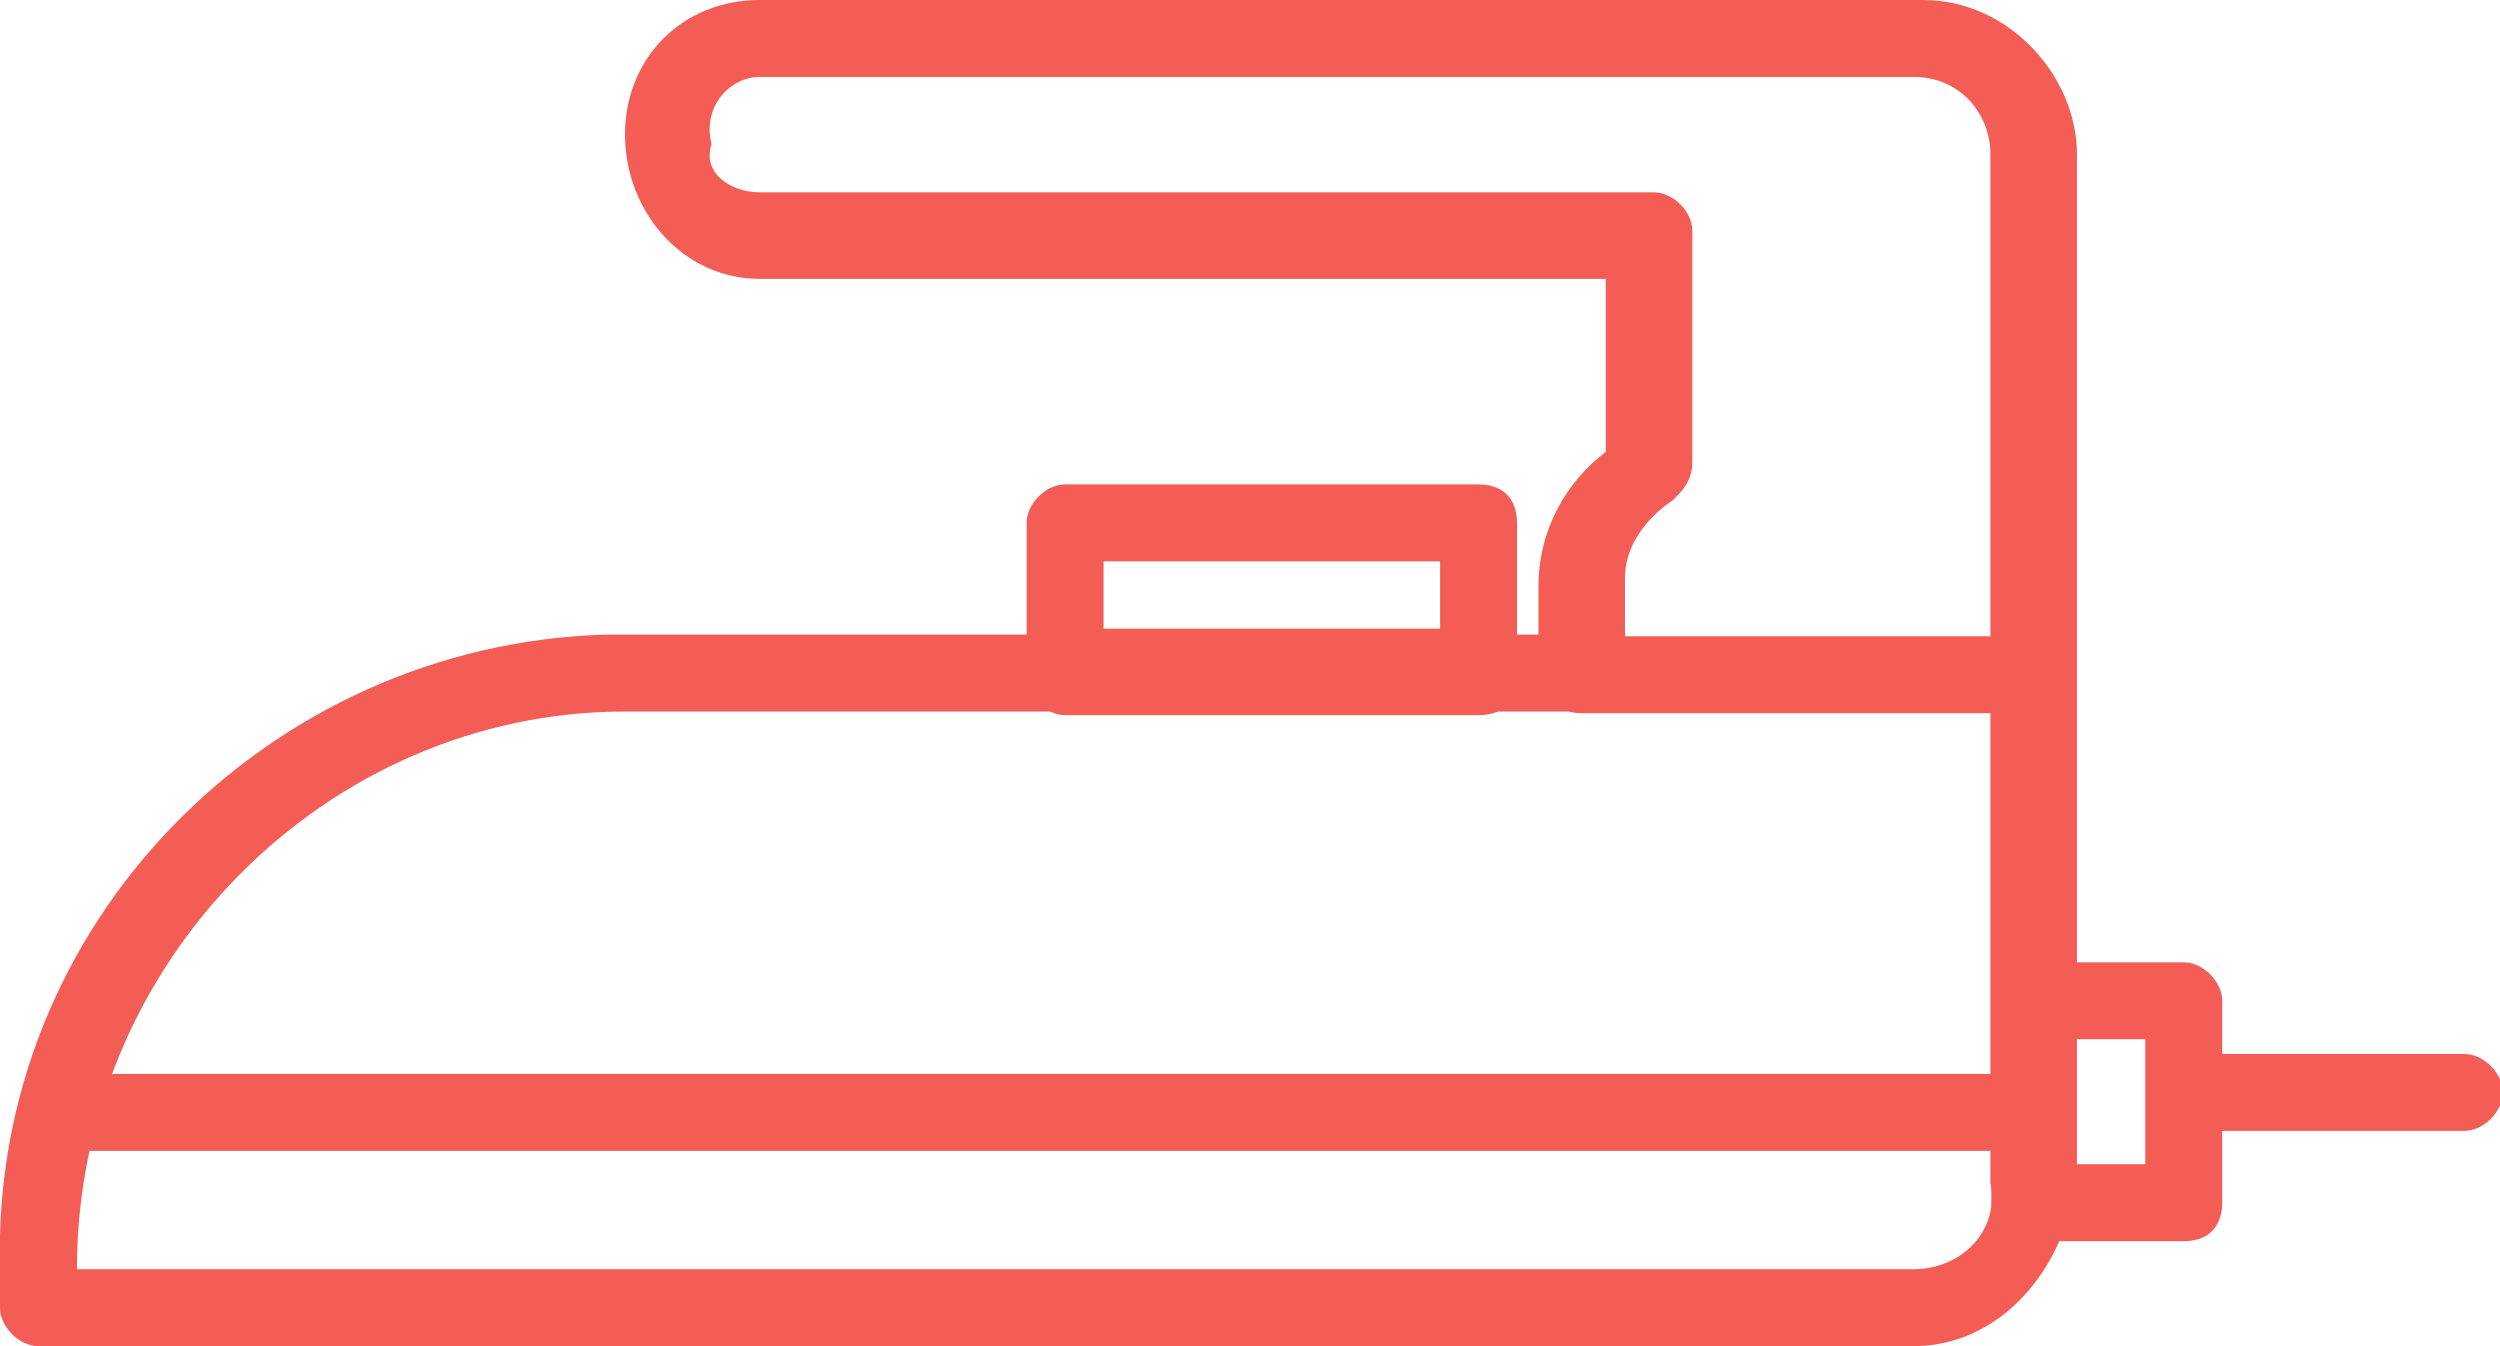 <?xml version="1.0" encoding="utf-8"?>
<!-- Generator: Adobe Illustrator 24.3.0, SVG Export Plug-In . SVG Version: 6.00 Build 0)  -->
<svg version="1.1" id="Layer_clothes" xmlns="http://www.w3.org/2000/svg" xmlns:xlink="http://www.w3.org/1999/xlink" x="0px" y="0px"
	 viewBox="0 0 26 14" style="enable-background:new 0 0 26 14;" xml:space="preserve">
<style type="text/css">
	.clothes_st{fill:#F45D56;}
</style>
<g id="Group_33" transform="translate(-1524.458 -211.767)">
	<g id="Group_27" transform="translate(1535.135 216.805)">
		<path id="Path_23" class="clothes_st" d="M4.7,2.4H0.4C0.2,2.4,0,2.2,0,2V0.4C0,0.2,0.2,0,0.4,0h4.3C5,0,5.1,0.2,5.1,0.4V2
			C5.1,2.2,5,2.4,4.7,2.4z M0.8,1.5h3.5V0.8H0.8V1.5z"/>
	</g>
	<g id="Group_28" transform="translate(1524.458 211.767)">
		<path id="Path_24" class="clothes_st" d="M19.9,14H0.4C0.2,14,0,13.8,0,13.6v-0.4c-0.1-3.6,2.8-6.5,6.3-6.6c0,0,0.1,0,0.1,0H16V6.1
			c0-0.6,0.3-1.1,0.7-1.4V2.9H7.9c-0.8,0-1.4-0.7-1.4-1.5C6.5,0.6,7.1,0,7.9,0h12.1c0.9,0,1.6,0.8,1.6,1.6v10.6
			C21.5,13.2,20.8,14,19.9,14z M0.8,13.2h19.1c0.5,0,0.9-0.4,0.8-0.9V1.6c0-0.4-0.3-0.8-0.8-0.8H7.9c-0.3,0-0.6,0.3-0.5,0.7
			C7.3,1.8,7.6,2,7.9,2h9.3c0.2,0,0.4,0.2,0.4,0.4v2.4c0,0.2-0.1,0.3-0.2,0.4c-0.3,0.2-0.5,0.5-0.5,0.8v1c0,0.2-0.2,0.4-0.4,0.4h-10
			C3.4,7.4,0.8,10,0.8,13.2C0.8,13.1,0.8,13.1,0.8,13.2L0.8,13.2z"/>
	</g>
	<g id="Group_29" transform="translate(1524.687 222.936)">
		<path id="Path_25" class="clothes_st" d="M20.8,0.8H0.4C0.2,0.8,0,0.6,0,0.4C0,0.2,0.2,0,0.4,0h20.4c0.2,0,0.4,0.2,0.4,0.4
			C21.2,0.6,21,0.8,20.8,0.8z"/>
	</g>
	<g id="Group_30" transform="translate(1540.485 218.384)">
		<path id="Path_26" class="clothes_st" d="M5.1,0.8H0.4C0.2,0.8,0,0.6,0,0.4C0,0.2,0.2,0,0.4,0h4.7c0.2,0,0.4,0.2,0.4,0.4
			C5.5,0.6,5.3,0.8,5.1,0.8z"/>
	</g>
	<g id="Group_31" transform="translate(1545.169 221.775)">
		<path id="Path_27" class="clothes_st" d="M2,2.9H0.4C0.2,2.9,0,2.7,0,2.5V0.4C0,0.2,0.2,0,0.4,0H2c0.2,0,0.4,0.2,0.4,0.4v2.1
			C2.4,2.7,2.3,2.9,2,2.9z M0.8,2.1h0.8V0.8H0.8V2.1z"/>
	</g>
	<g id="Group_32" transform="translate(1546.787 222.728)">
		<path id="Path_28" class="clothes_st" d="M3.3,0.8H0.4C0.2,0.8,0,0.6,0,0.4C0,0.2,0.2,0,0.4,0h2.9c0.2,0,0.4,0.2,0.4,0.4
			C3.7,0.6,3.5,0.8,3.3,0.8z"/>
	</g>
</g>
</svg>
